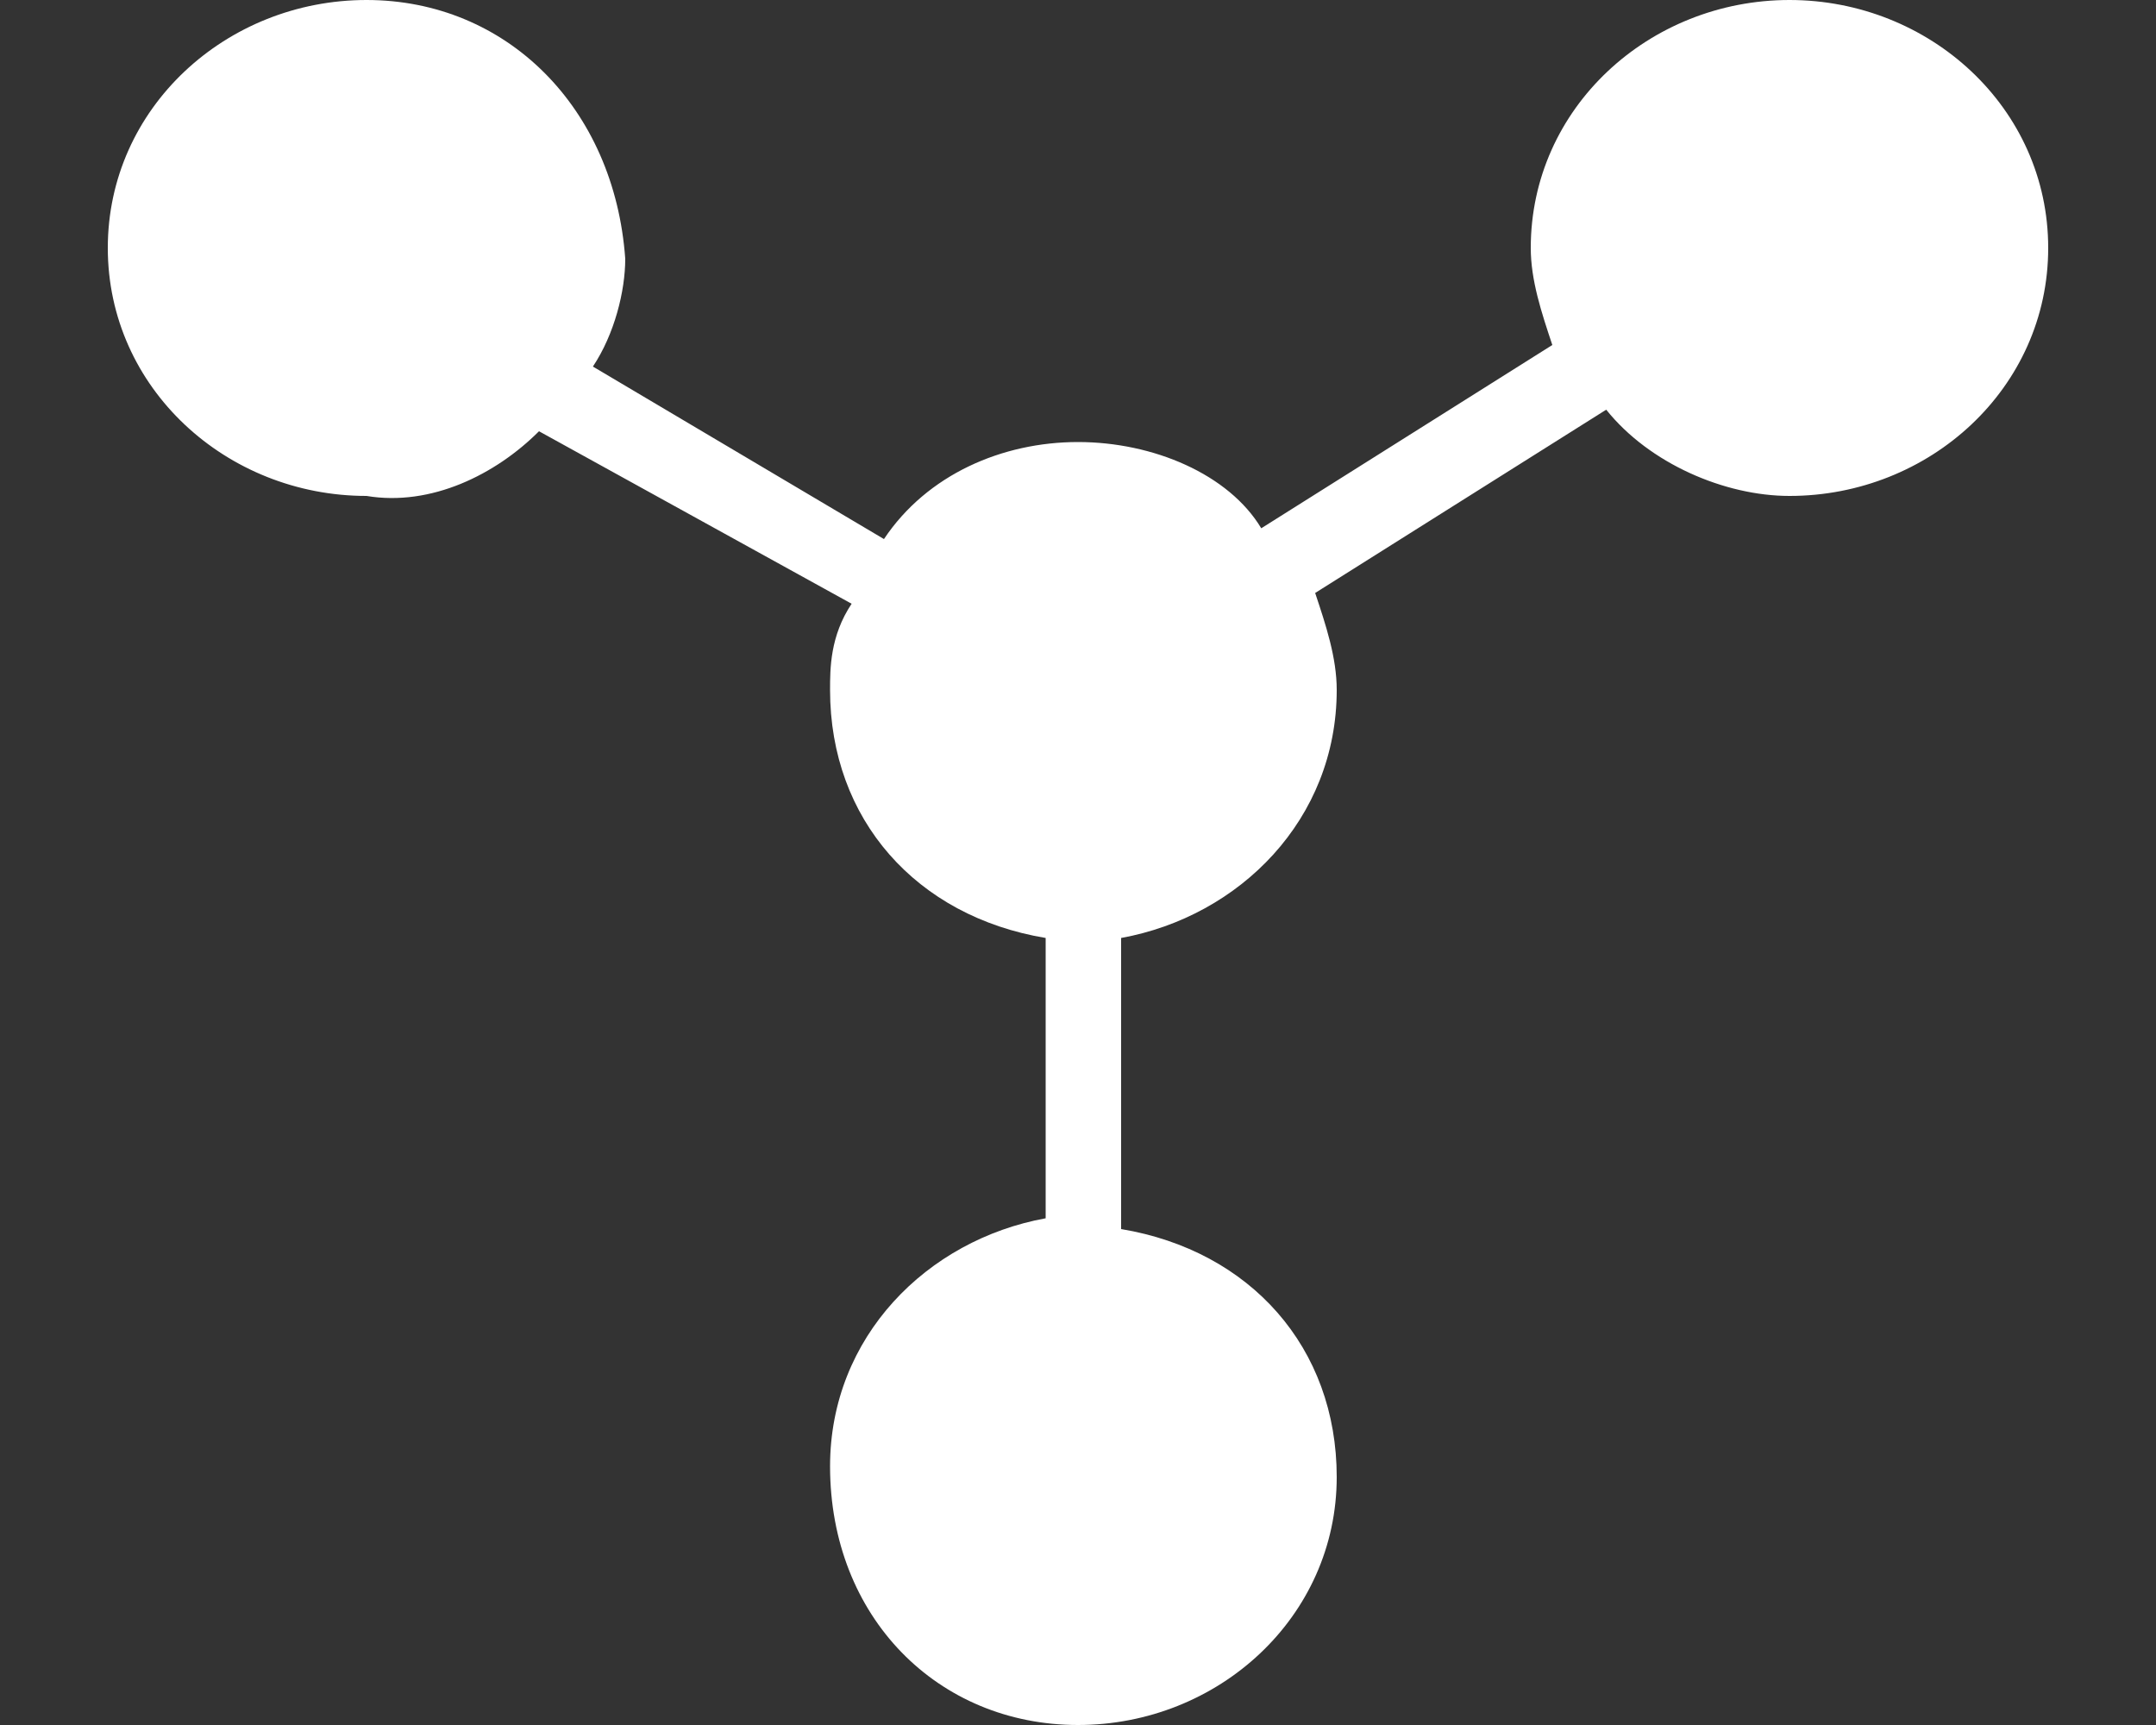 <?xml version="1.0" encoding="utf-8"?>
<!-- Generator: Adobe Illustrator 21.0.0, SVG Export Plug-In . SVG Version: 6.00 Build 0)  -->
<svg version="1.1" id="Layer_1" xmlns="http://www.w3.org/2000/svg" xmlns:xlink="http://www.w3.org/1999/xlink" x="0px" y="0px"
	 viewBox="0 0 20 16" style="enable-background:new 0 0 20 16;" xml:space="preserve">
<rect x="0" y="0" width="20" height="16" fill="#333333" stroke="none"/>
<style type="text/css">
	.st0{fill:#FFFFFF;}
</style>
<path class="st0" d="M16.6,0c-1.3,0-2.4,1-2.4,2.3c0,0.3,0.1,0.6,0.2,0.9l-2.7,1.7c-0.3-0.5-1-0.8-1.7-0.8S8.6,4.4,8.2,5L5.5,3.4
	c0.2-0.3,0.3-0.7,0.3-1C5.7,1,4.7,0,3.4,0S1,1,1,2.3s1.1,2.3,2.4,2.3C4,4.7,4.6,4.4,5,4l2.9,1.6C7.7,5.9,7.7,6.2,7.7,6.4
	c0,1.2,0.8,2.1,2,2.3v2.6c-1.1,0.2-2,1.1-2,2.3c0,1.4,1,2.4,2.3,2.4s2.4-1,2.4-2.3c0-1.2-0.8-2.1-2-2.3V8.7c1.1-0.2,2-1.1,2-2.3
	c0-0.3-0.1-0.6-0.2-0.9l2.7-1.7c0.4,0.5,1.1,0.8,1.7,0.8c1.3,0,2.4-1,2.4-2.3S17.9,0,16.6,0z"/>
</svg>
